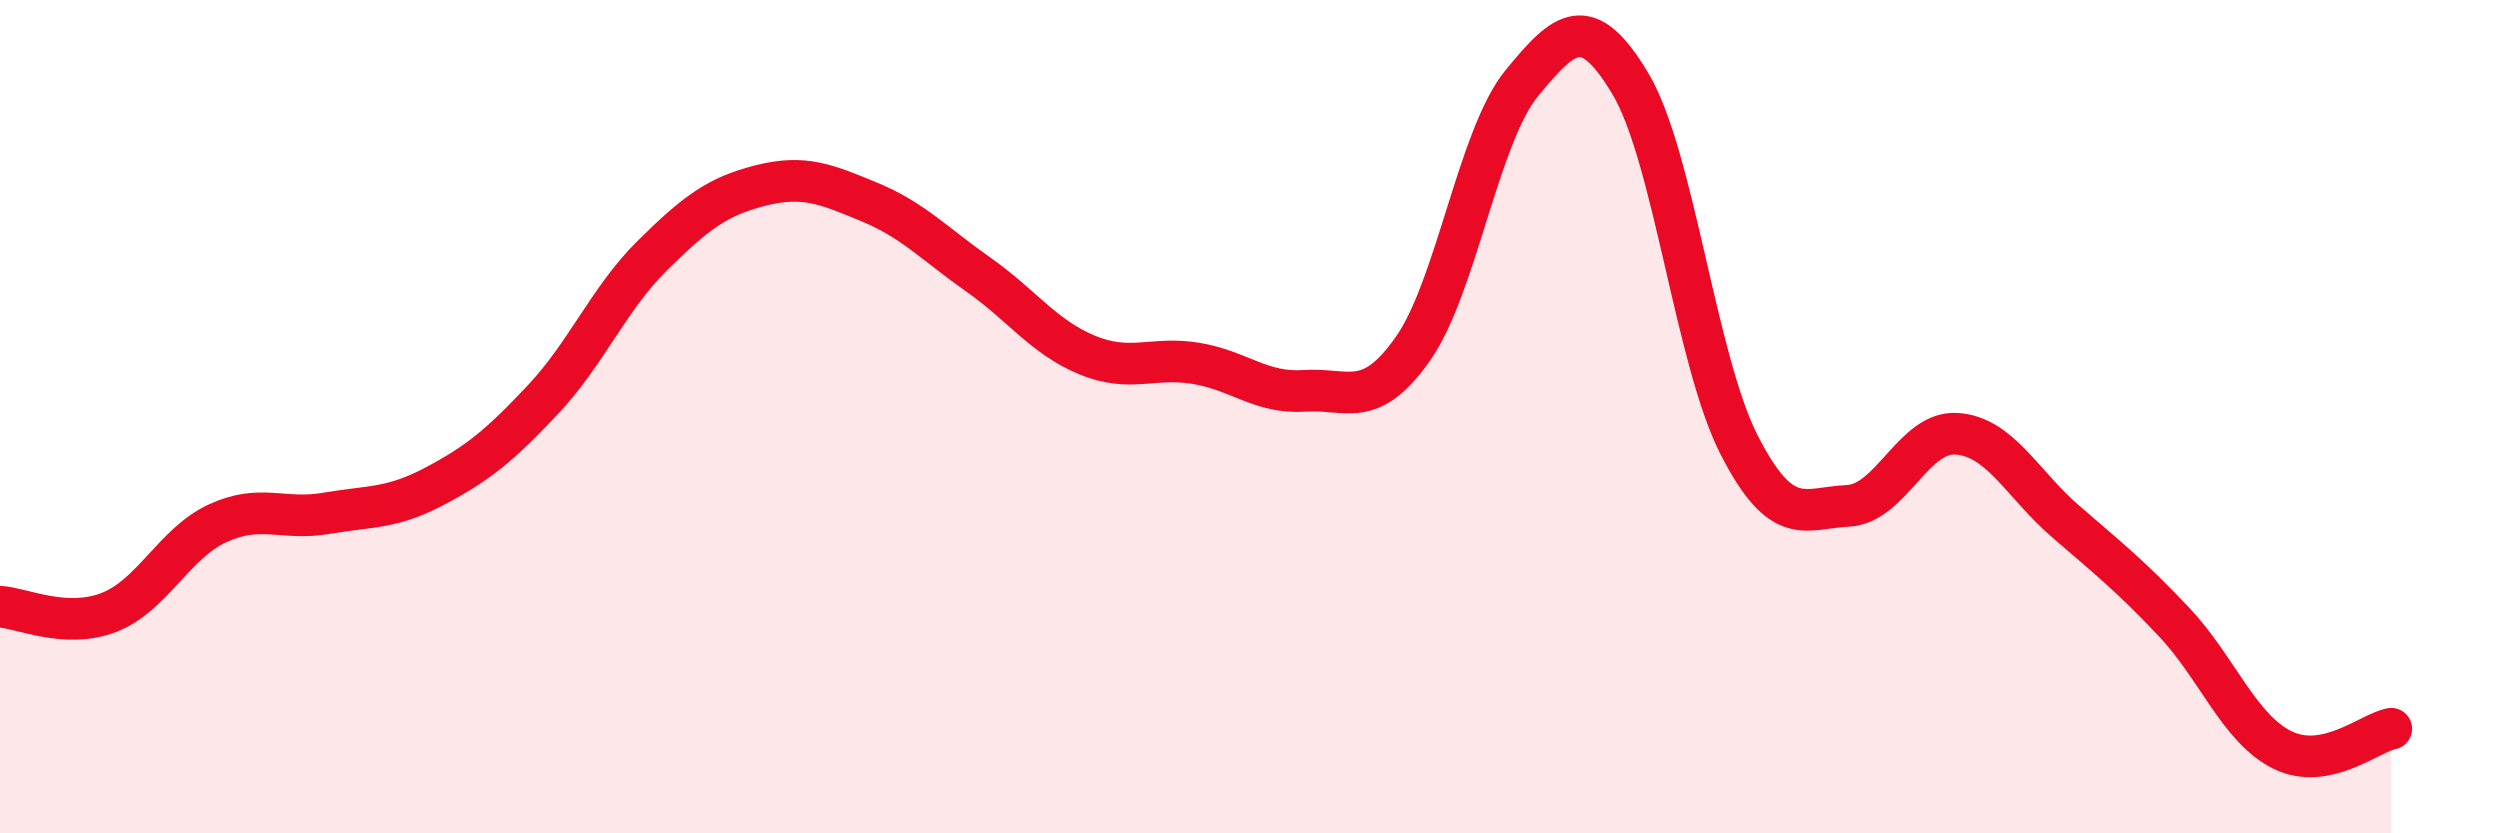 
    <svg width="60" height="20" viewBox="0 0 60 20" xmlns="http://www.w3.org/2000/svg">
      <path
        d="M 0,14.56 C 0.52,14.59 1.57,15.1 2.61,14.7 C 3.65,14.3 4.18,13.04 5.22,12.56 C 6.26,12.08 6.79,12.5 7.83,12.32 C 8.87,12.14 9.39,12.22 10.43,11.67 C 11.47,11.12 12,10.69 13.04,9.58 C 14.08,8.47 14.61,7.17 15.65,6.14 C 16.69,5.11 17.22,4.71 18.26,4.45 C 19.3,4.19 19.83,4.42 20.87,4.85 C 21.91,5.28 22.44,5.86 23.48,6.59 C 24.52,7.32 25.05,8.09 26.09,8.52 C 27.13,8.95 27.66,8.55 28.7,8.72 C 29.74,8.89 30.26,9.45 31.3,9.38 C 32.34,9.31 32.87,9.85 33.91,8.37 C 34.95,6.89 35.48,3.27 36.52,2 C 37.56,0.73 38.09,0.27 39.13,2.01 C 40.17,3.75 40.7,8.65 41.74,10.68 C 42.78,12.71 43.31,12.19 44.35,12.14 C 45.39,12.09 45.92,10.34 46.96,10.41 C 48,10.48 48.53,11.61 49.57,12.51 C 50.61,13.41 51.13,13.82 52.17,14.92 C 53.21,16.02 53.74,17.49 54.78,18 C 55.82,18.51 56.87,17.59 57.39,17.49L57.39 20L0 20Z"
        fill="#EB0A25"
        opacity="0.1"
        stroke-linecap="round"
        stroke-linejoin="round"
      />
      <path
        d="M 0,14.56 C 0.52,14.59 1.57,15.1 2.61,14.7 C 3.65,14.3 4.18,13.04 5.22,12.56 C 6.26,12.08 6.79,12.5 7.83,12.32 C 8.87,12.14 9.39,12.22 10.43,11.67 C 11.47,11.12 12,10.69 13.04,9.58 C 14.08,8.47 14.61,7.17 15.65,6.14 C 16.69,5.11 17.22,4.71 18.26,4.45 C 19.3,4.19 19.83,4.42 20.87,4.85 C 21.91,5.28 22.44,5.86 23.48,6.59 C 24.52,7.32 25.05,8.09 26.09,8.52 C 27.13,8.95 27.66,8.55 28.7,8.72 C 29.74,8.89 30.26,9.45 31.3,9.38 C 32.34,9.31 32.87,9.85 33.91,8.37 C 34.95,6.89 35.48,3.27 36.52,2 C 37.56,0.73 38.09,0.27 39.13,2.01 C 40.17,3.75 40.7,8.65 41.74,10.68 C 42.78,12.71 43.31,12.19 44.35,12.14 C 45.39,12.09 45.92,10.34 46.96,10.41 C 48,10.48 48.53,11.61 49.57,12.51 C 50.61,13.41 51.13,13.82 52.17,14.92 C 53.21,16.02 53.74,17.49 54.78,18 C 55.82,18.51 56.87,17.59 57.39,17.49"
        stroke="#EB0A25"
        stroke-width="1"
        fill="none"
        stroke-linecap="round"
        stroke-linejoin="round"
      />
    </svg>
  